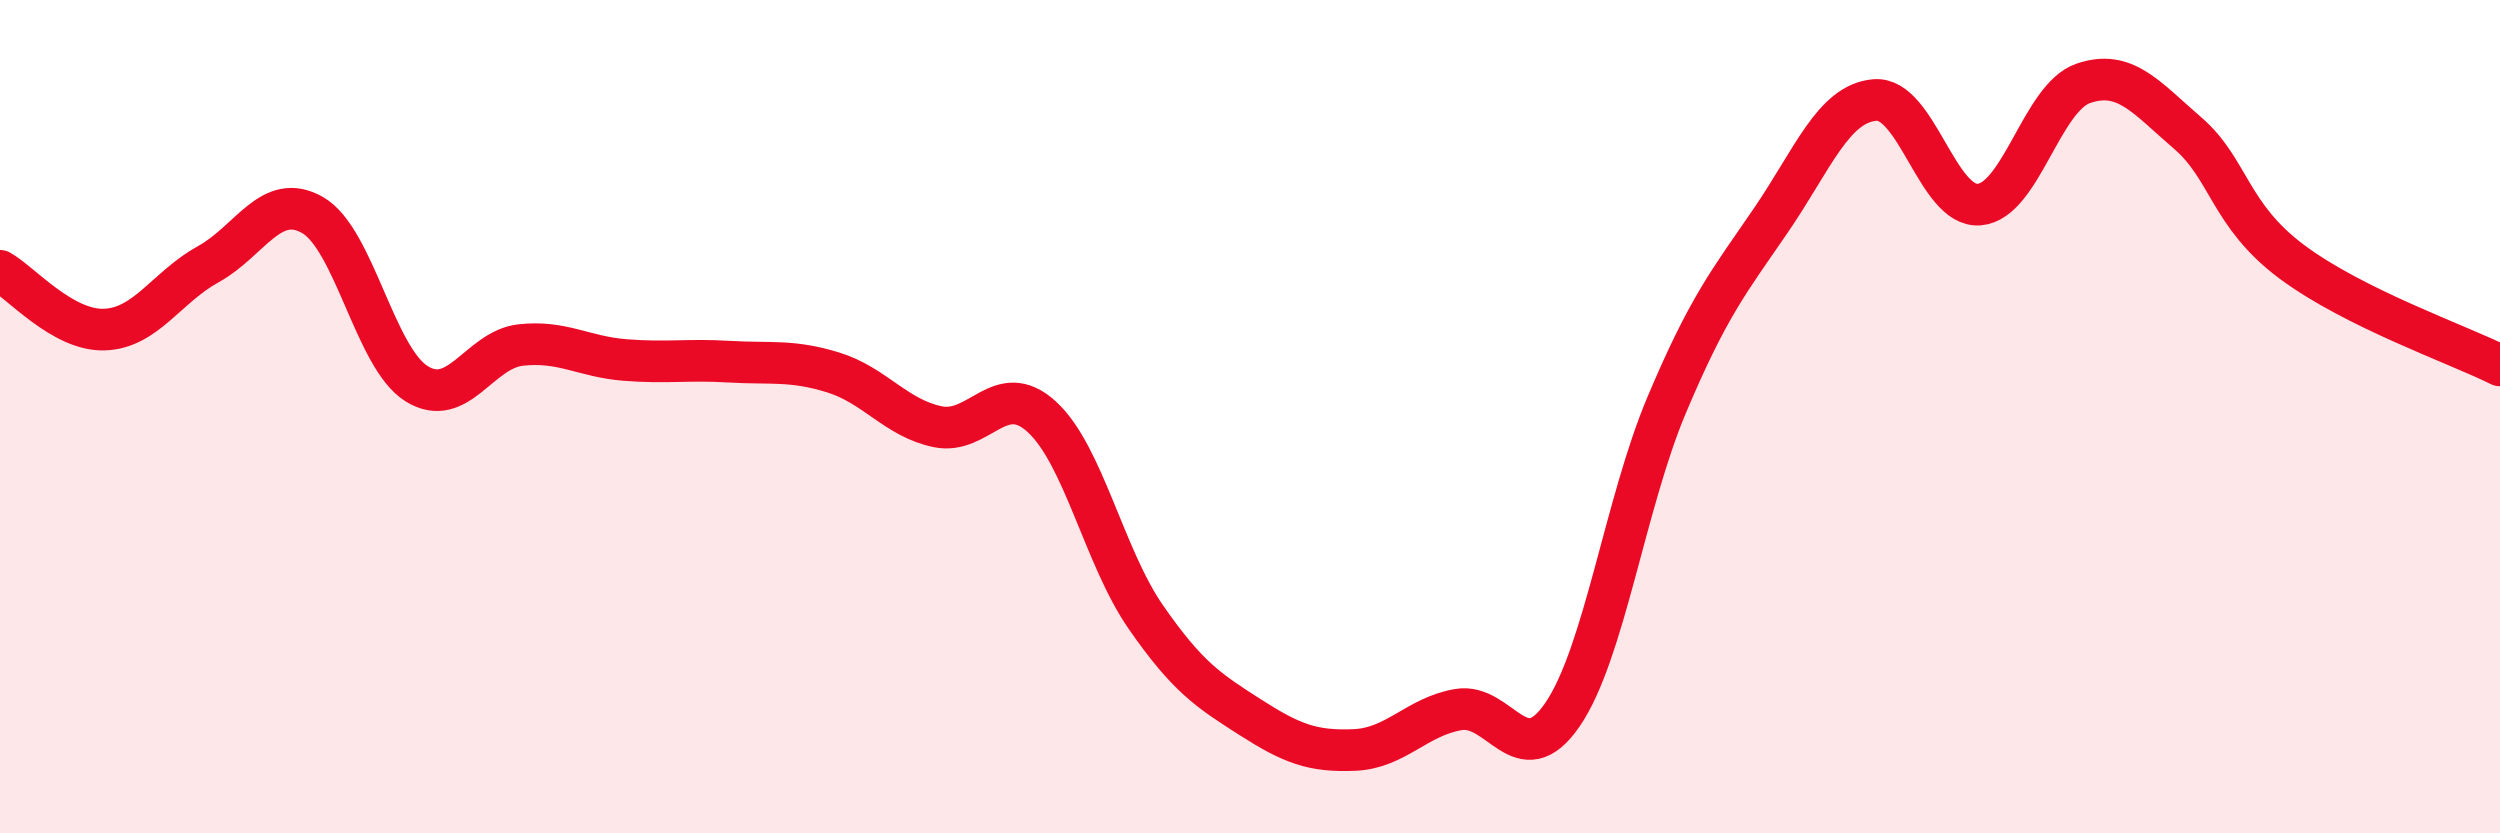 
    <svg width="60" height="20" viewBox="0 0 60 20" xmlns="http://www.w3.org/2000/svg">
      <path
        d="M 0,6.5 C 0.5,6.78 1.5,7.94 2.5,7.91 C 3.5,7.88 4,6.89 5,6.34 C 6,5.79 6.5,4.59 7.5,5.16 C 8.5,5.73 9,8.59 10,9.21 C 11,9.83 11.5,8.39 12.5,8.28 C 13.5,8.17 14,8.56 15,8.64 C 16,8.72 16.5,8.62 17.5,8.68 C 18.5,8.74 19,8.63 20,8.94 C 21,9.25 21.5,10.03 22.5,10.24 C 23.5,10.45 24,9.09 25,10 C 26,10.91 26.5,13.37 27.5,14.81 C 28.5,16.25 29,16.57 30,17.21 C 31,17.85 31.5,18.04 32.5,18 C 33.5,17.96 34,17.2 35,17.03 C 36,16.86 36.5,18.61 37.5,17.15 C 38.5,15.69 39,12.09 40,9.72 C 41,7.35 41.5,6.75 42.5,5.29 C 43.5,3.83 44,2.48 45,2.4 C 46,2.32 46.5,4.99 47.5,4.91 C 48.5,4.83 49,2.34 50,2 C 51,1.66 51.5,2.33 52.5,3.19 C 53.5,4.05 53.5,5.16 55,6.28 C 56.5,7.4 59,8.27 60,8.77L60 20L0 20Z"
        fill="#EB0A25"
        opacity="0.1"
        stroke-linecap="round"
        stroke-linejoin="round"
      />
      <path
        d="M 0,6.5 C 0.5,6.78 1.5,7.94 2.5,7.91 C 3.5,7.88 4,6.89 5,6.34 C 6,5.79 6.5,4.59 7.5,5.16 C 8.5,5.73 9,8.59 10,9.21 C 11,9.83 11.5,8.39 12.5,8.28 C 13.5,8.17 14,8.56 15,8.64 C 16,8.72 16.5,8.62 17.5,8.68 C 18.5,8.74 19,8.63 20,8.94 C 21,9.25 21.5,10.03 22.5,10.24 C 23.5,10.45 24,9.09 25,10 C 26,10.91 26.5,13.37 27.5,14.81 C 28.5,16.25 29,16.57 30,17.21 C 31,17.85 31.5,18.04 32.5,18 C 33.5,17.96 34,17.2 35,17.03 C 36,16.86 36.5,18.61 37.5,17.15 C 38.5,15.69 39,12.09 40,9.72 C 41,7.35 41.5,6.75 42.5,5.29 C 43.5,3.83 44,2.48 45,2.4 C 46,2.32 46.5,4.99 47.5,4.91 C 48.5,4.83 49,2.34 50,2 C 51,1.66 51.5,2.33 52.5,3.19 C 53.5,4.05 53.5,5.16 55,6.28 C 56.5,7.4 59,8.27 60,8.77"
        stroke="#EB0A25"
        stroke-width="1"
        fill="none"
        stroke-linecap="round"
        stroke-linejoin="round"
      />
    </svg>
  